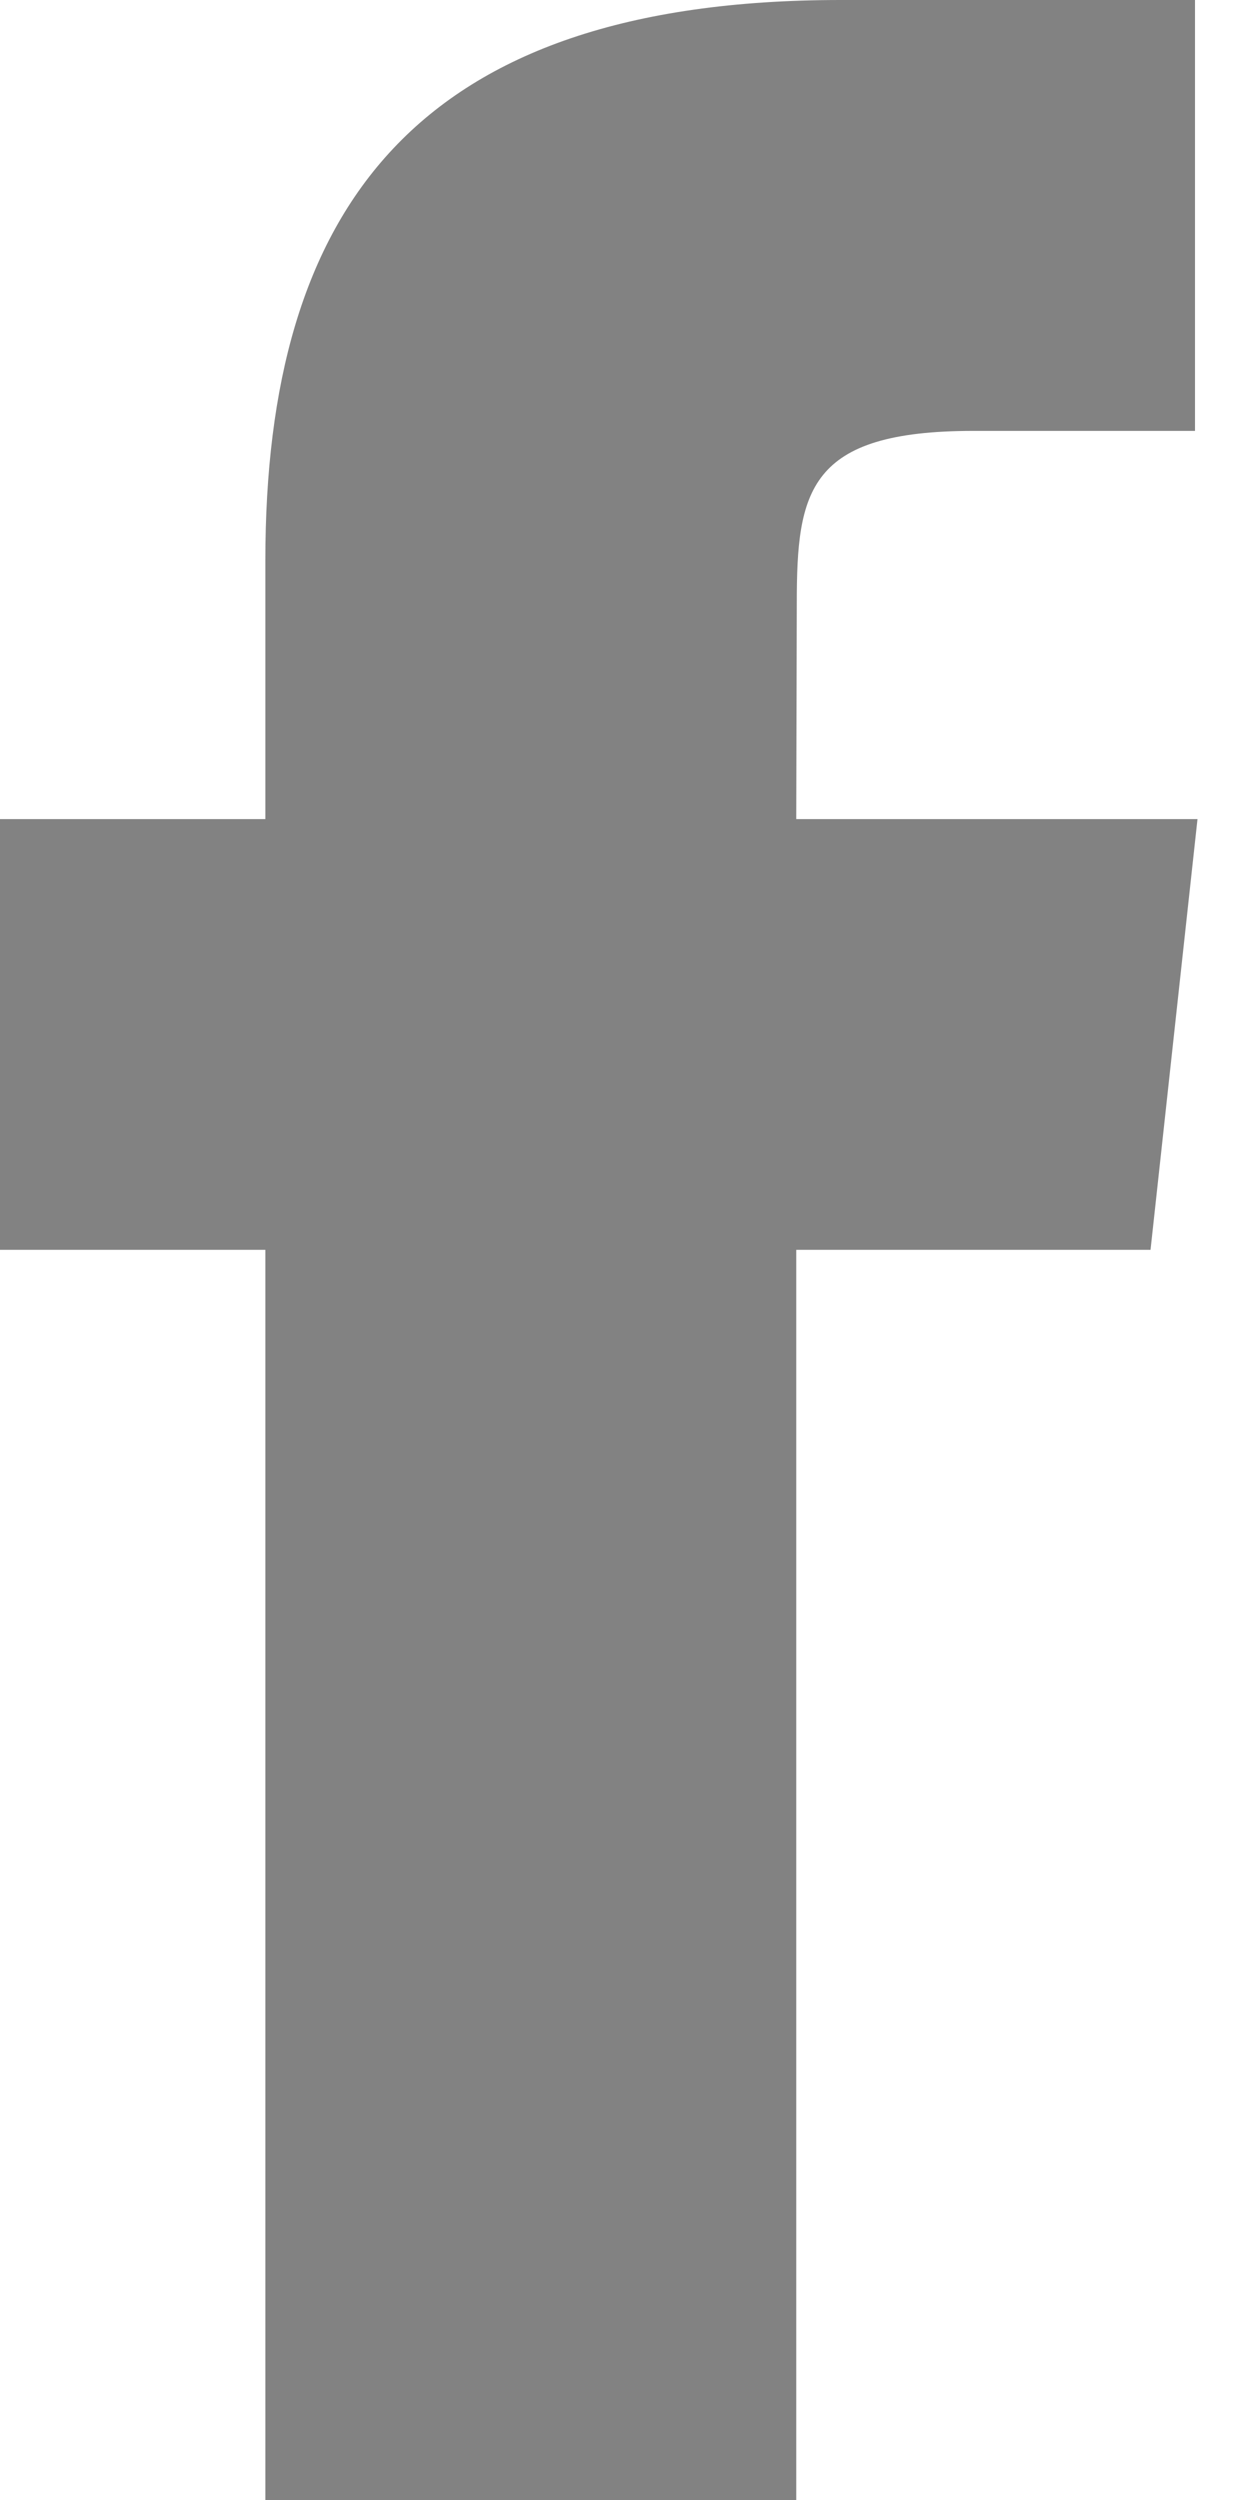 <svg width="7" height="14" viewBox="0 0 7 14" fill="none" xmlns="http://www.w3.org/2000/svg"><path fill-rule="evenodd" clip-rule="evenodd" d="M4.459 14V6.999H6.443L6.706 4.587H4.459L4.462 3.379C4.462 2.75 4.524 2.413 5.452 2.413H6.692V0H4.708C2.324 0 1.486 1.17 1.486 3.138V4.587H0V6.999H1.486V14H4.459Z" fill="#828282"></path></svg>